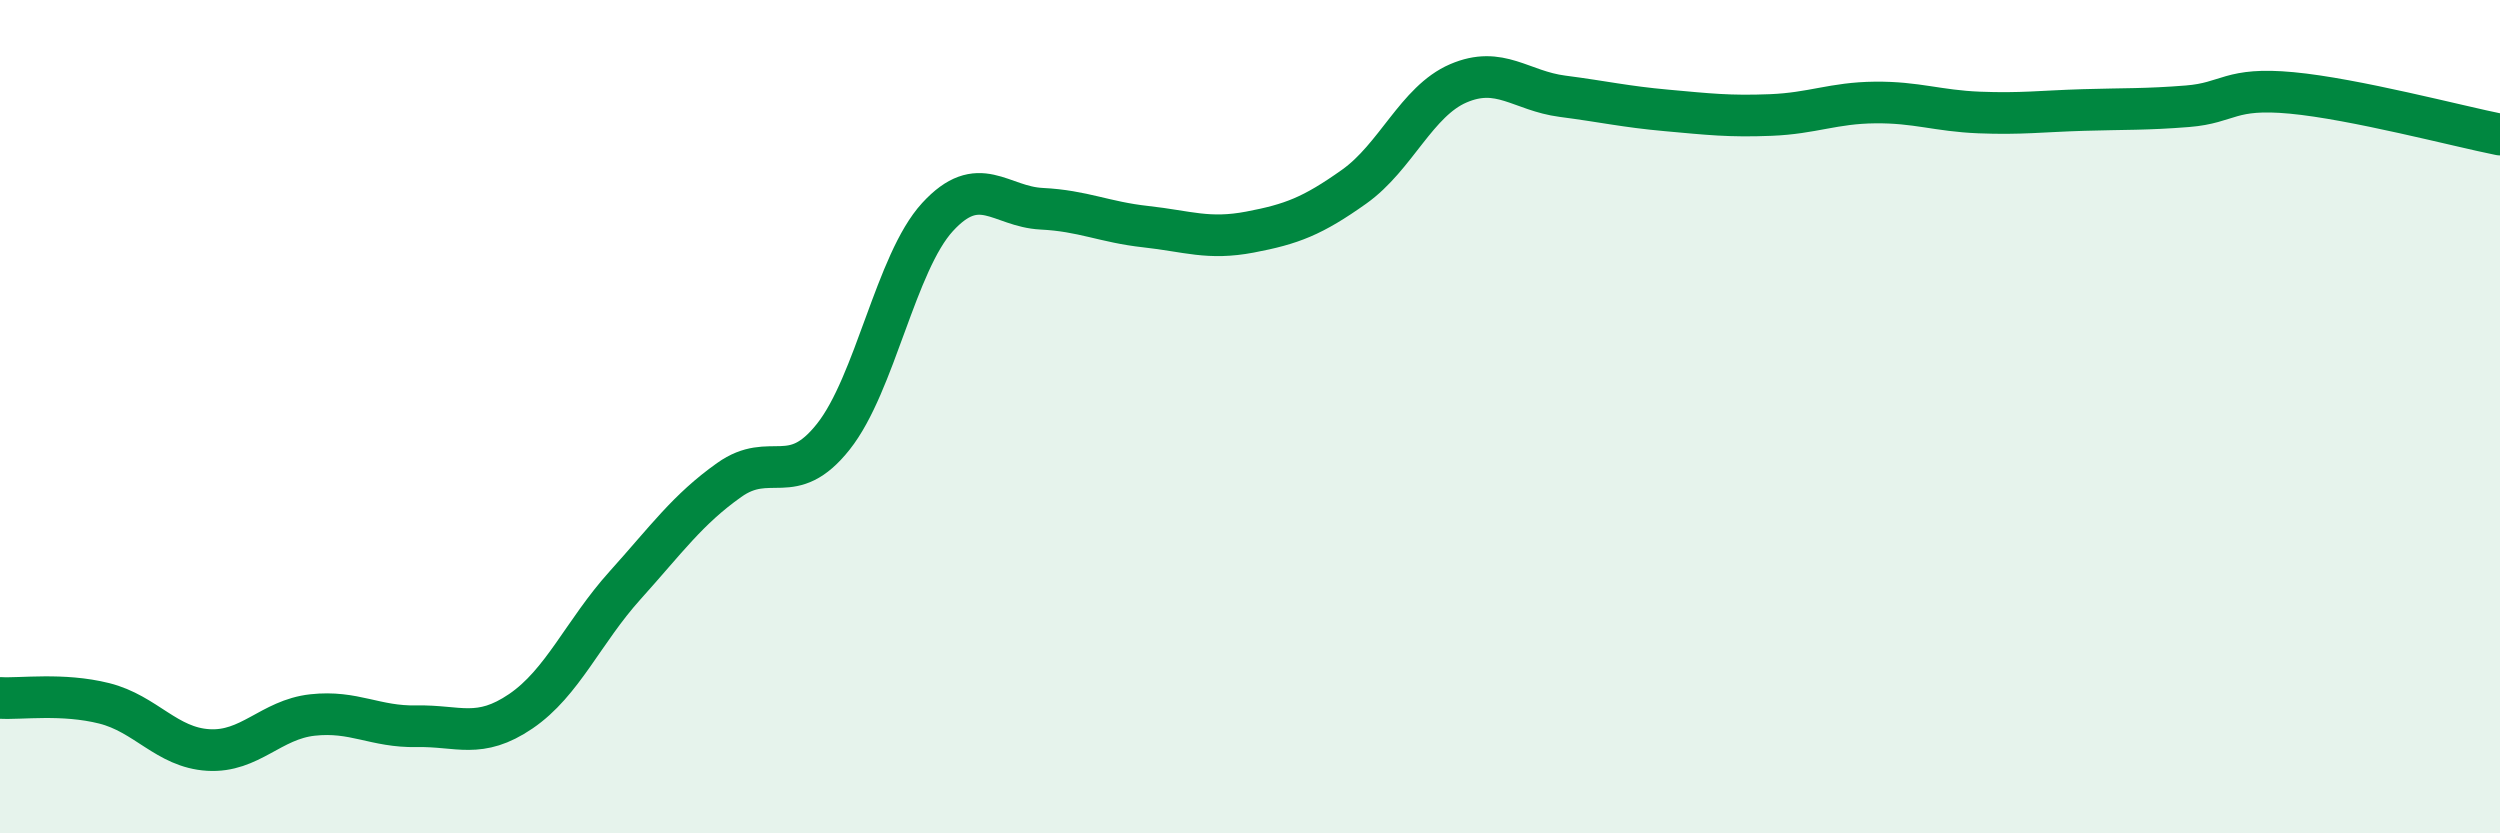 
    <svg width="60" height="20" viewBox="0 0 60 20" xmlns="http://www.w3.org/2000/svg">
      <path
        d="M 0,16.75 C 0.5,16.78 1.5,16.63 2.5,16.88 C 3.5,17.13 4,17.94 5,18 C 6,18.06 6.5,17.27 7.5,17.16 C 8.5,17.05 9,17.45 10,17.43 C 11,17.41 11.5,17.75 12.5,17.07 C 13.5,16.39 14,15.16 15,14.05 C 16,12.94 16.5,12.23 17.5,11.52 C 18.5,10.81 19,11.74 20,10.48 C 21,9.22 21.5,6.3 22.5,5.21 C 23.5,4.12 24,4.96 25,5.01 C 26,5.06 26.5,5.33 27.5,5.44 C 28.5,5.55 29,5.76 30,5.57 C 31,5.38 31.5,5.19 32.5,4.48 C 33.5,3.77 34,2.43 35,2 C 36,1.57 36.5,2.18 37.5,2.31 C 38.5,2.44 39,2.56 40,2.65 C 41,2.74 41.5,2.8 42.5,2.76 C 43.5,2.72 44,2.47 45,2.46 C 46,2.45 46.5,2.66 47.5,2.7 C 48.5,2.74 49,2.67 50,2.64 C 51,2.61 51.5,2.63 52.5,2.55 C 53.5,2.47 53.5,2.09 55,2.23 C 56.5,2.37 59,3.03 60,3.23L60 20L0 20Z"
        fill="#008740"
        opacity="0.1"
        stroke-linecap="round"
        stroke-linejoin="round"
      />
      <path
        d="M 0,16.75 C 0.5,16.78 1.5,16.63 2.5,16.88 C 3.5,17.13 4,17.94 5,18 C 6,18.06 6.5,17.27 7.5,17.16 C 8.5,17.05 9,17.45 10,17.43 C 11,17.41 11.5,17.75 12.5,17.07 C 13.5,16.39 14,15.16 15,14.05 C 16,12.94 16.5,12.23 17.5,11.52 C 18.5,10.81 19,11.74 20,10.48 C 21,9.22 21.5,6.3 22.5,5.21 C 23.5,4.12 24,4.96 25,5.01 C 26,5.06 26.5,5.33 27.5,5.44 C 28.5,5.55 29,5.76 30,5.57 C 31,5.38 31.5,5.19 32.5,4.48 C 33.5,3.77 34,2.43 35,2 C 36,1.57 36.5,2.18 37.5,2.31 C 38.5,2.44 39,2.56 40,2.65 C 41,2.74 41.5,2.8 42.5,2.76 C 43.5,2.72 44,2.47 45,2.46 C 46,2.45 46.5,2.66 47.5,2.7 C 48.5,2.74 49,2.67 50,2.64 C 51,2.61 51.5,2.63 52.5,2.55 C 53.5,2.47 53.5,2.09 55,2.23 C 56.5,2.37 59,3.03 60,3.23"
        stroke="#008740"
        stroke-width="1"
        fill="none"
        stroke-linecap="round"
        stroke-linejoin="round"
      />
    </svg>
  